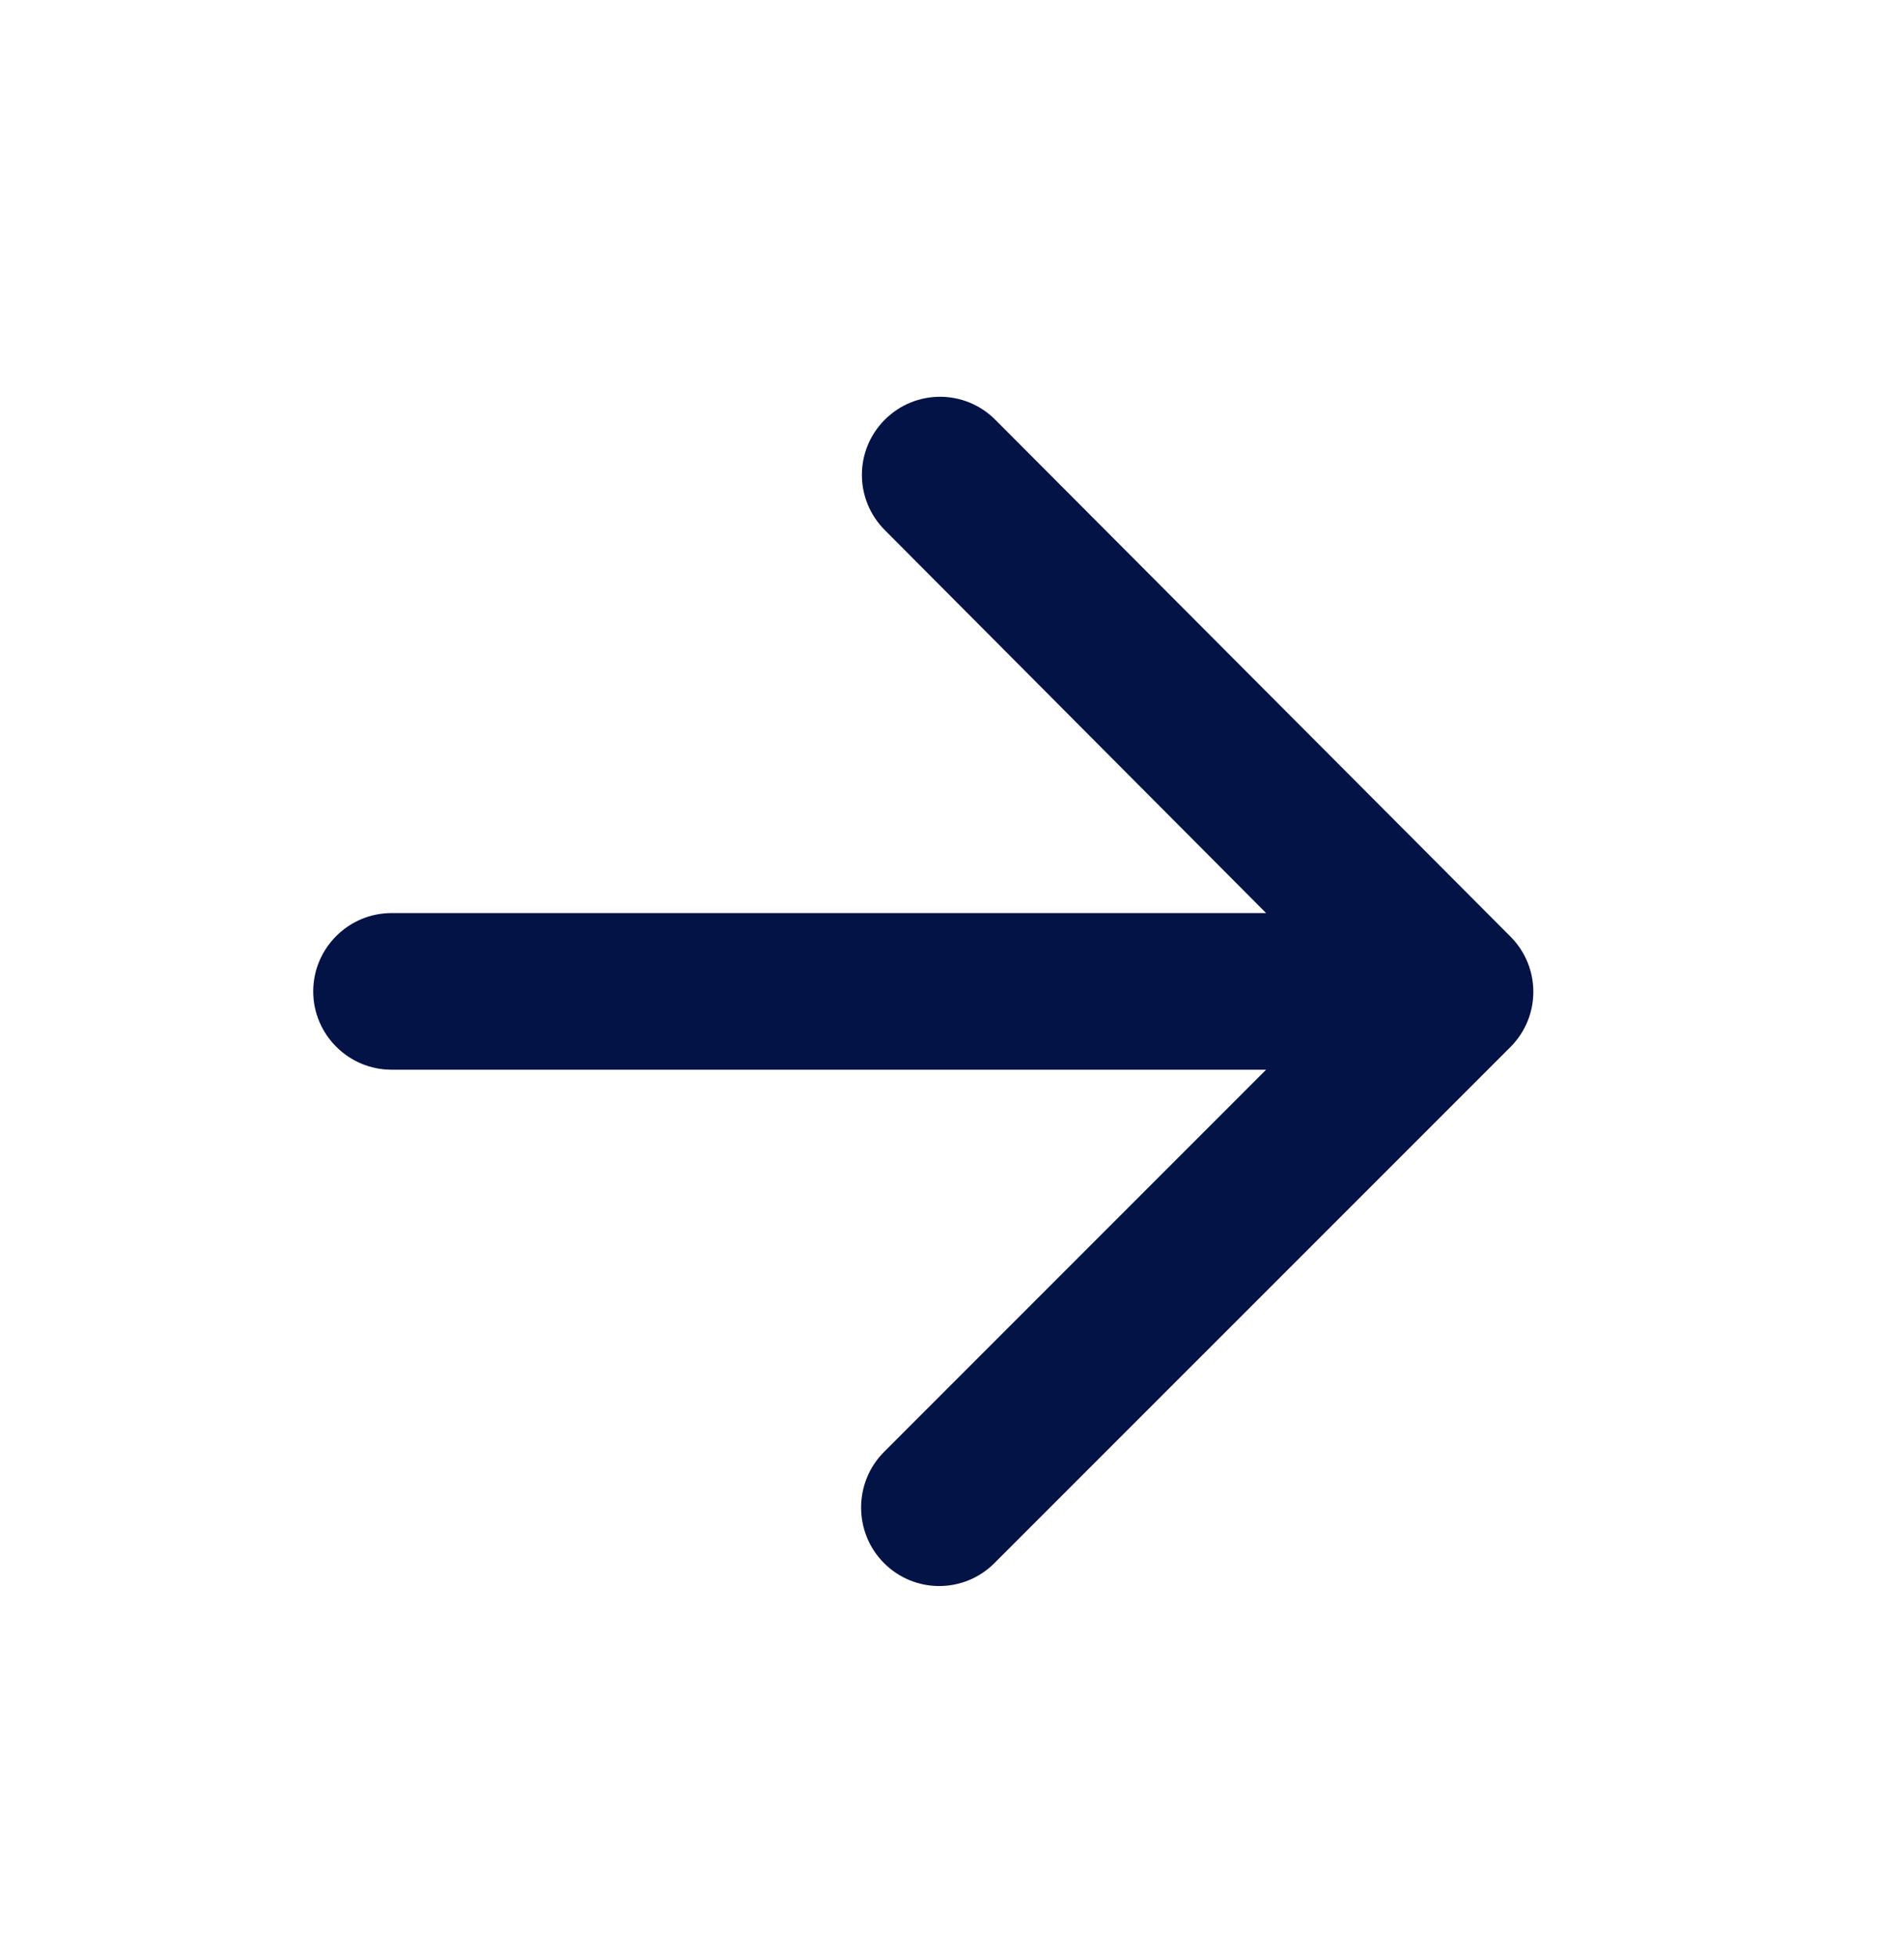 <svg width="36" height="37" viewBox="0 0 36 37" fill="none" xmlns="http://www.w3.org/2000/svg">
<g clip-path="url(#clip0_731_3606)">
<path d="M7.402 20.221H23.939L16.715 27.446C16.137 28.023 16.137 28.971 16.715 29.548C17.292 30.126 18.225 30.126 18.802 29.548L28.559 19.792C29.136 19.214 29.136 18.282 28.559 17.704L18.817 7.933C18.24 7.356 17.307 7.356 16.73 7.933C16.152 8.51 16.152 9.443 16.73 10.021L23.939 17.26H7.402C6.588 17.26 5.922 17.926 5.922 18.741C5.922 19.555 6.588 20.221 7.402 20.221Z" fill="#041346"/>
</g>
<defs>
<clipPath id="clip0_731_3606">
<rect width="35.532" height="35.532" fill="white" transform="translate(0 0.975)"/>
</clipPath>
</defs>
</svg>
